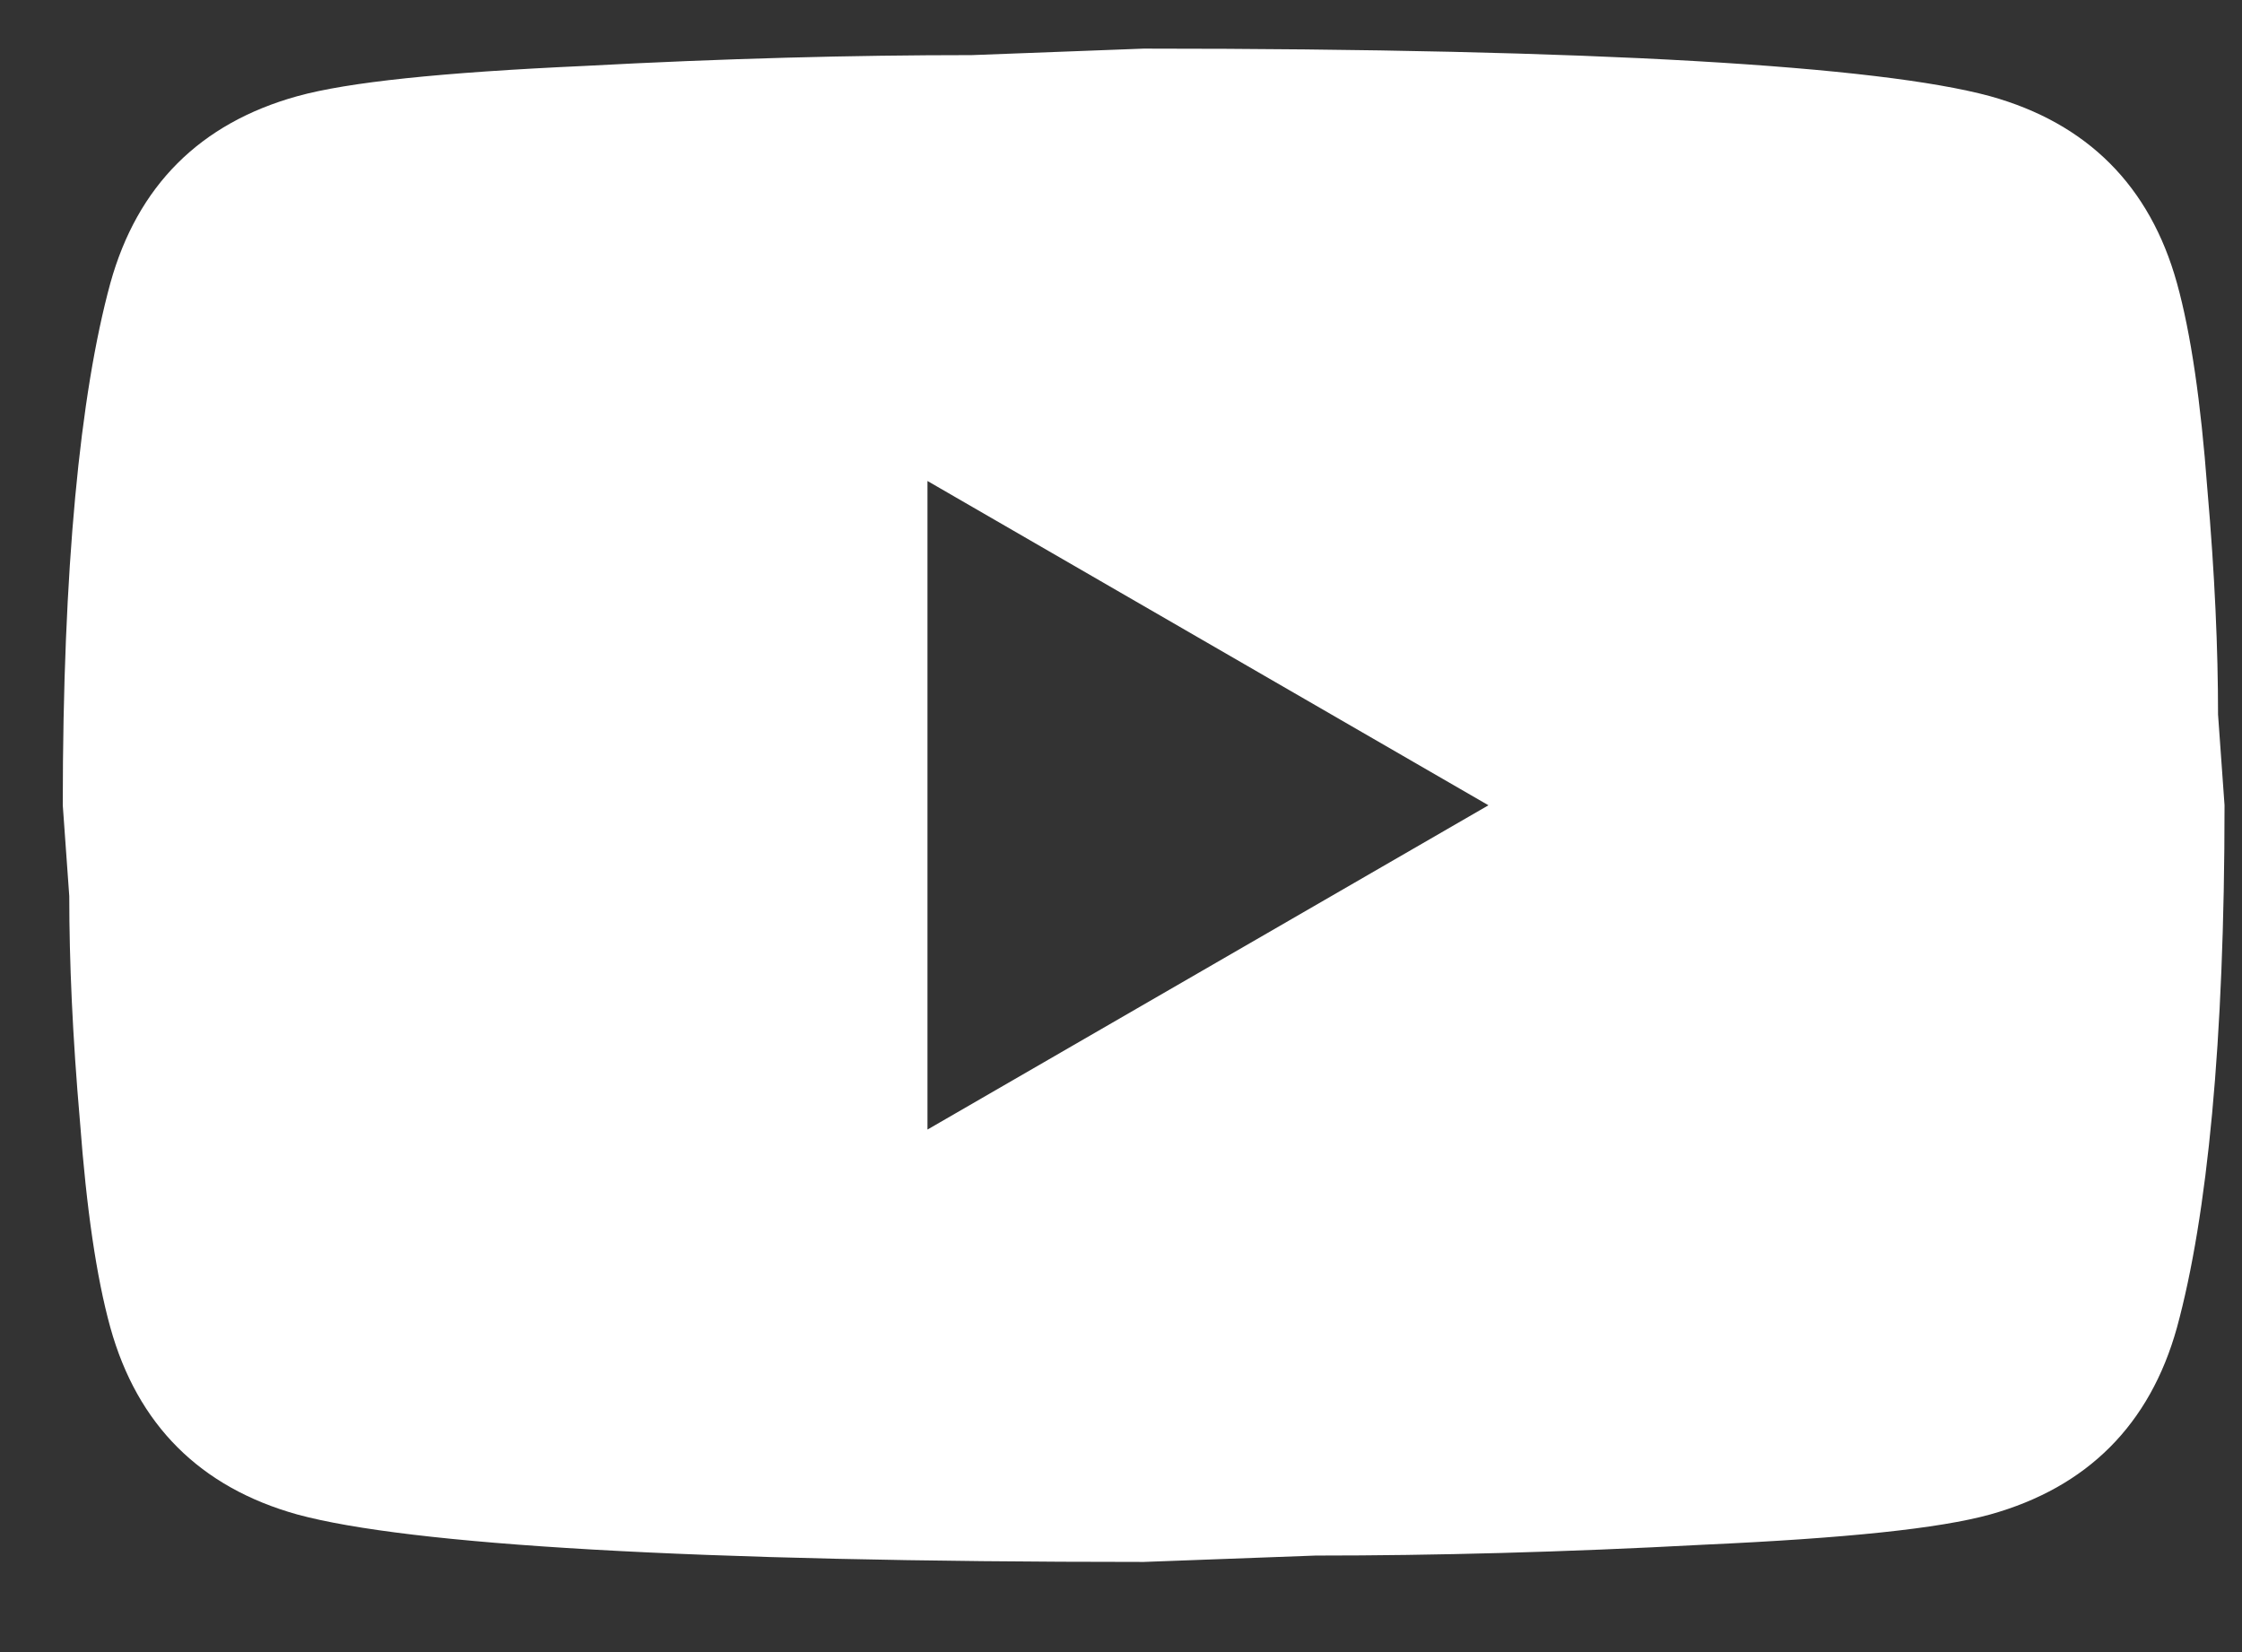 <svg width="19" height="14" viewBox="0 0 19 14" fill="none" xmlns="http://www.w3.org/2000/svg">
<rect x="0" y="0" width="19" height="14" fill="#333333" stroke="none"/>
<path d="M7.86 9.572L12.614 6.824L7.86 4.076V9.572ZM18.449 2.4C18.568 2.83 18.651 3.408 18.706 4.14C18.77 4.873 18.797 5.505 18.797 6.055L18.852 6.824C18.852 8.83 18.706 10.305 18.449 11.249C18.22 12.073 17.689 12.604 16.865 12.834C16.434 12.953 15.646 13.035 14.437 13.09C13.246 13.154 12.156 13.182 11.149 13.182L9.692 13.236C5.854 13.236 3.463 13.09 2.52 12.834C1.695 12.604 1.164 12.073 0.935 11.249C0.816 10.818 0.733 10.241 0.678 9.508C0.614 8.775 0.587 8.143 0.587 7.594L0.532 6.824C0.532 4.818 0.678 3.343 0.935 2.4C1.164 1.575 1.695 1.044 2.52 0.815C2.95 0.696 3.738 0.614 4.947 0.559C6.138 0.495 7.228 0.467 8.236 0.467L9.692 0.412C13.53 0.412 15.921 0.559 16.865 0.815C17.689 1.044 18.22 1.575 18.449 2.4Z" fill="white"/>
</svg>
